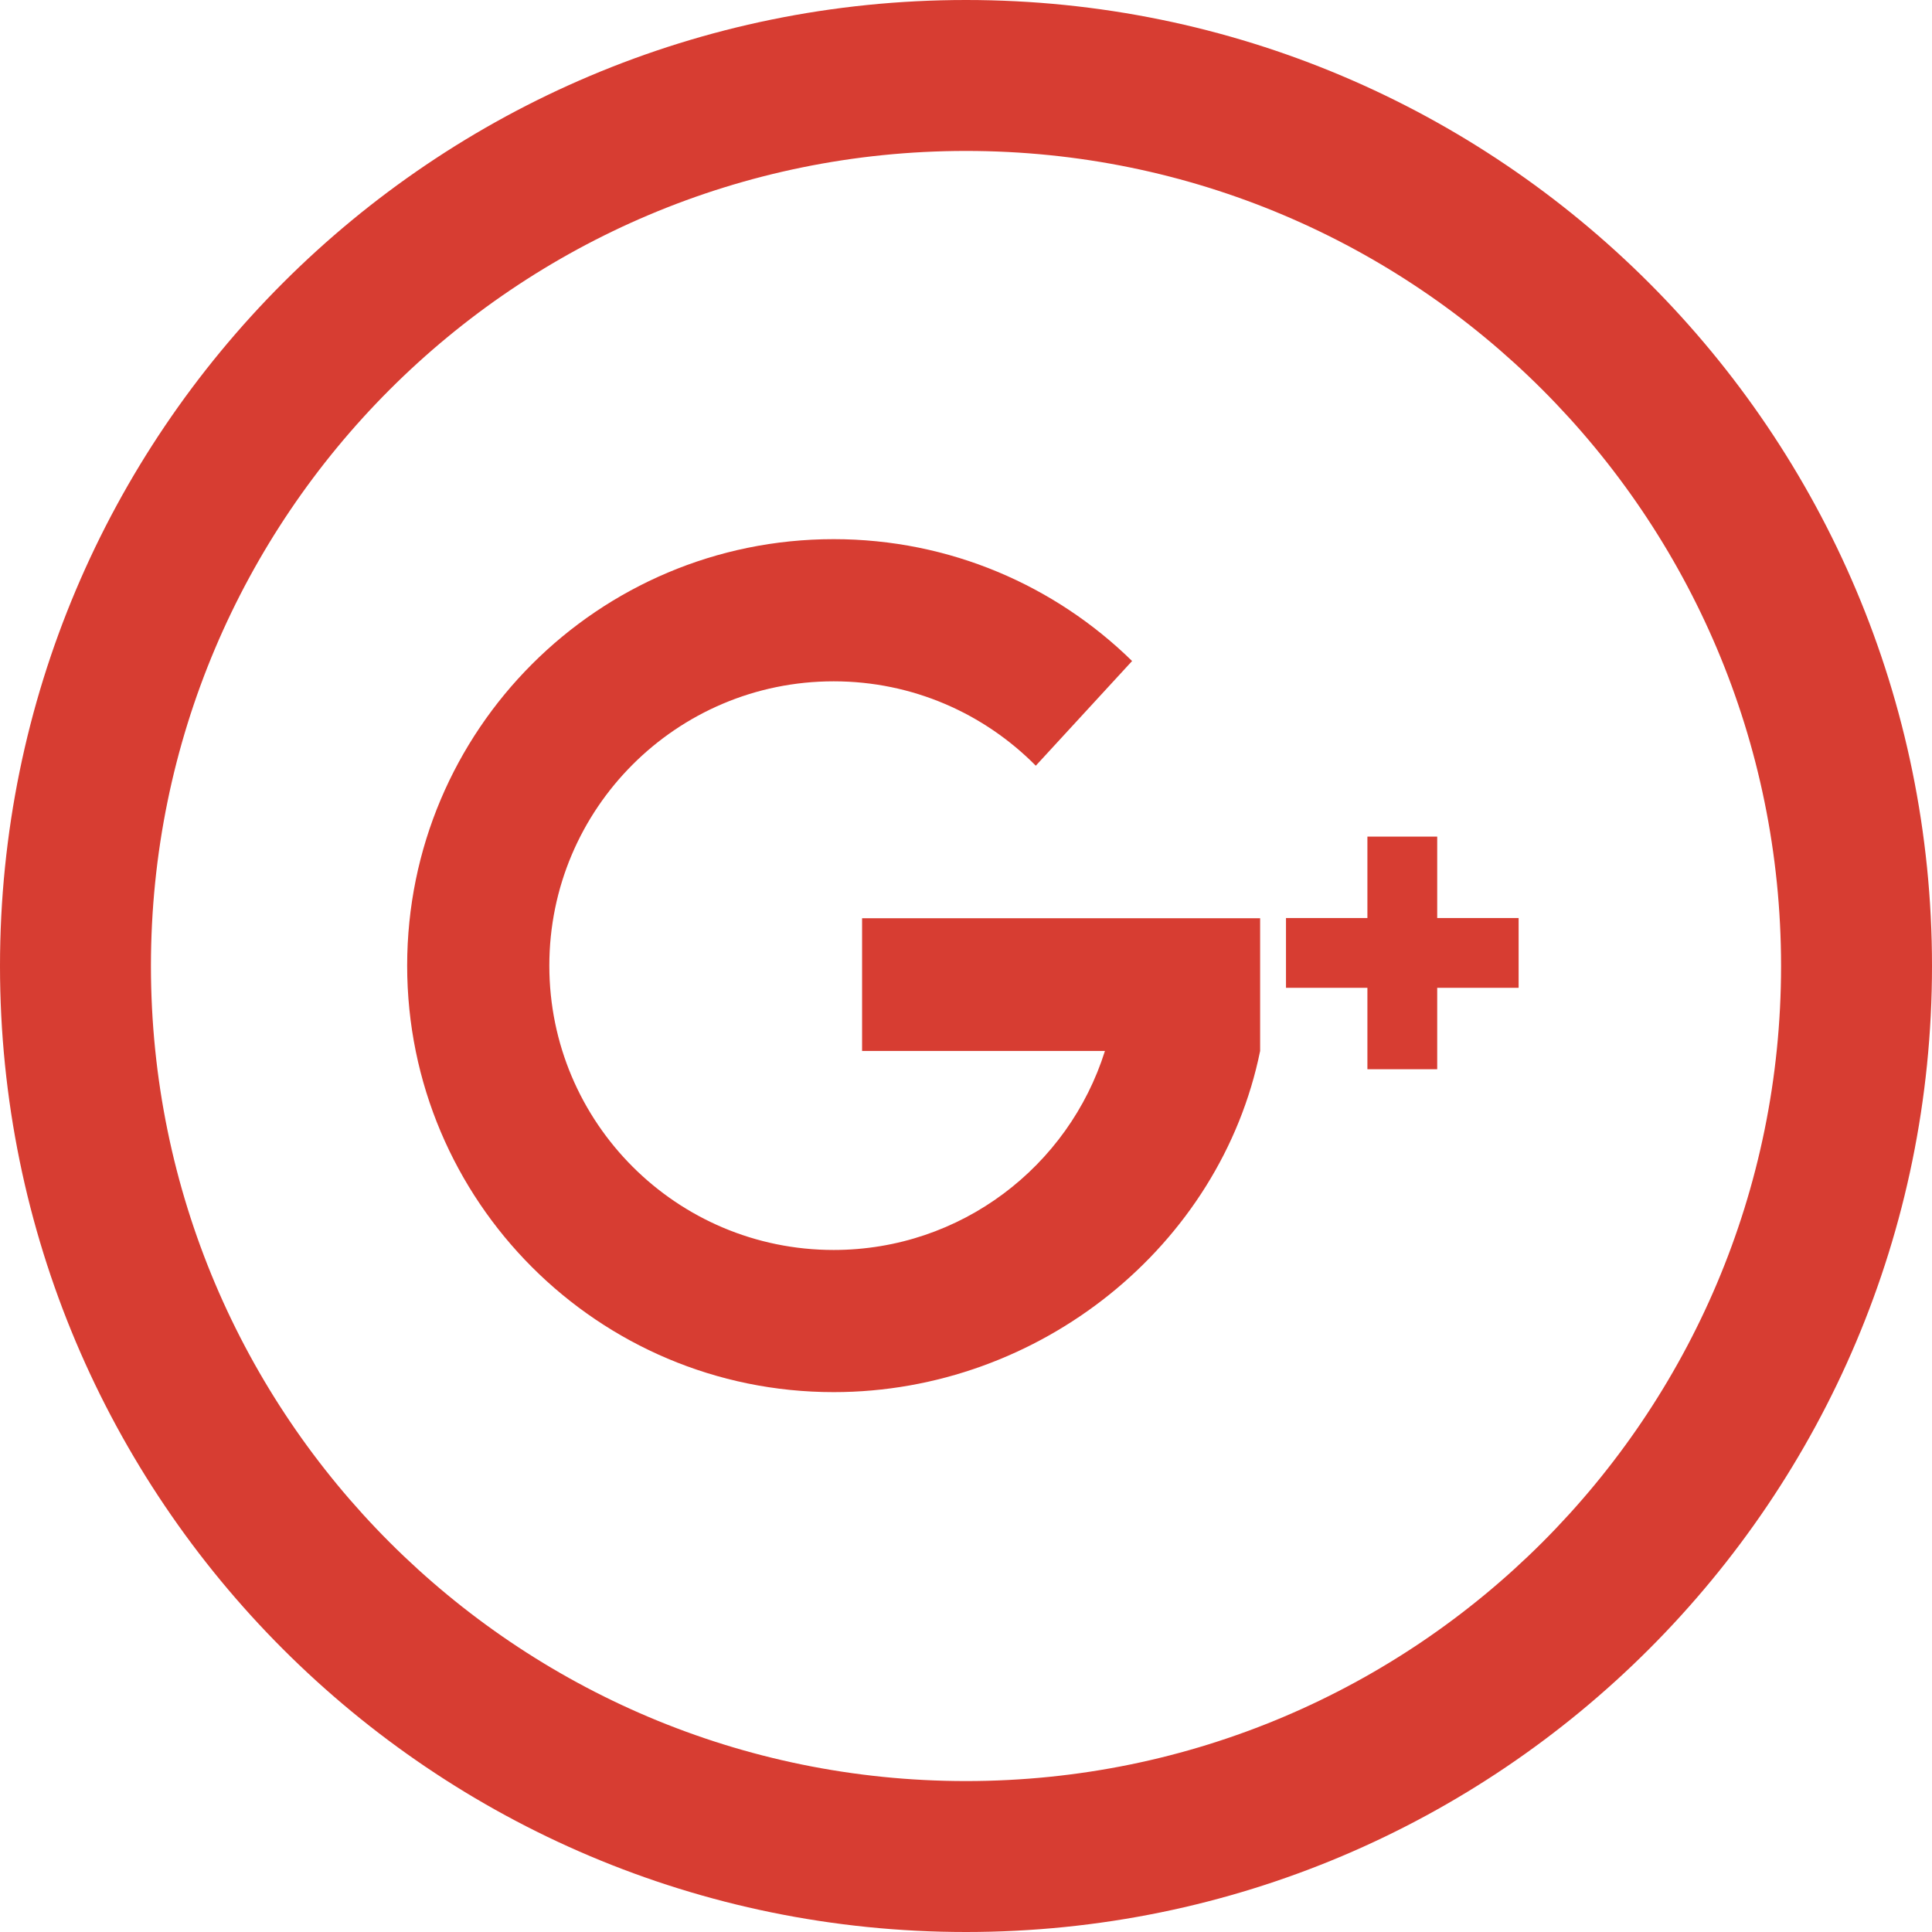 <?xml version="1.0" encoding="utf-8"?>
<!-- Generator: Adobe Illustrator 16.0.0, SVG Export Plug-In . SVG Version: 6.00 Build 0)  -->
<!DOCTYPE svg PUBLIC "-//W3C//DTD SVG 1.1//EN" "http://www.w3.org/Graphics/SVG/1.1/DTD/svg11.dtd">
<svg version="1.1" id="Capa_1" xmlns="http://www.w3.org/2000/svg" xmlns:xlink="http://www.w3.org/1999/xlink" x="0px" y="0px"
	 width="512px" height="512px" viewBox="0 0 512 512" enable-background="new 0 0 512 512" xml:space="preserve">
<path fill="#D73D32" d="M256,0C114.609,0,0,114.609,0,256c0,141.391,114.609,256,256,256c141.391,0,256-114.609,256-256
	C512,114.609,397.391,0,256,0z M256,472c-119.297,0-216-96.703-216-216S136.703,40,256,40s216,96.703,216,216S375.297,472,256,472z"
	/>
<g>
	<g>
		<g>
			<path fill="#D73D32" d="M333.951,243.346H228.462v35.163h64.359c-9.601,30.57-38.154,52.744-71.894,52.744
				c-41.615,0-75.349-33.734-75.349-75.347c0-41.615,33.734-75.349,75.349-75.349c20.957,0,39.909,8.556,53.568,22.364
				l25.522-27.743c-20.383-19.976-48.296-32.296-79.091-32.296c-62.421,0-113.023,50.602-113.023,113.023
				c0,62.419,50.602,113.023,113.023,113.023c54.679,0,102.55-38.831,113.023-90.418V243.346L333.951,243.346L333.951,243.346z"/>
			<polygon fill="#D73D32" points="402.45,243.287 380.874,243.287 380.874,221.709 362.378,221.709 362.378,243.287 
				340.801,243.287 340.801,261.781 362.378,261.781 362.378,283.358 380.874,283.358 380.874,261.781 402.45,261.781 			"/>
		</g>
	</g>
</g>
</svg>
